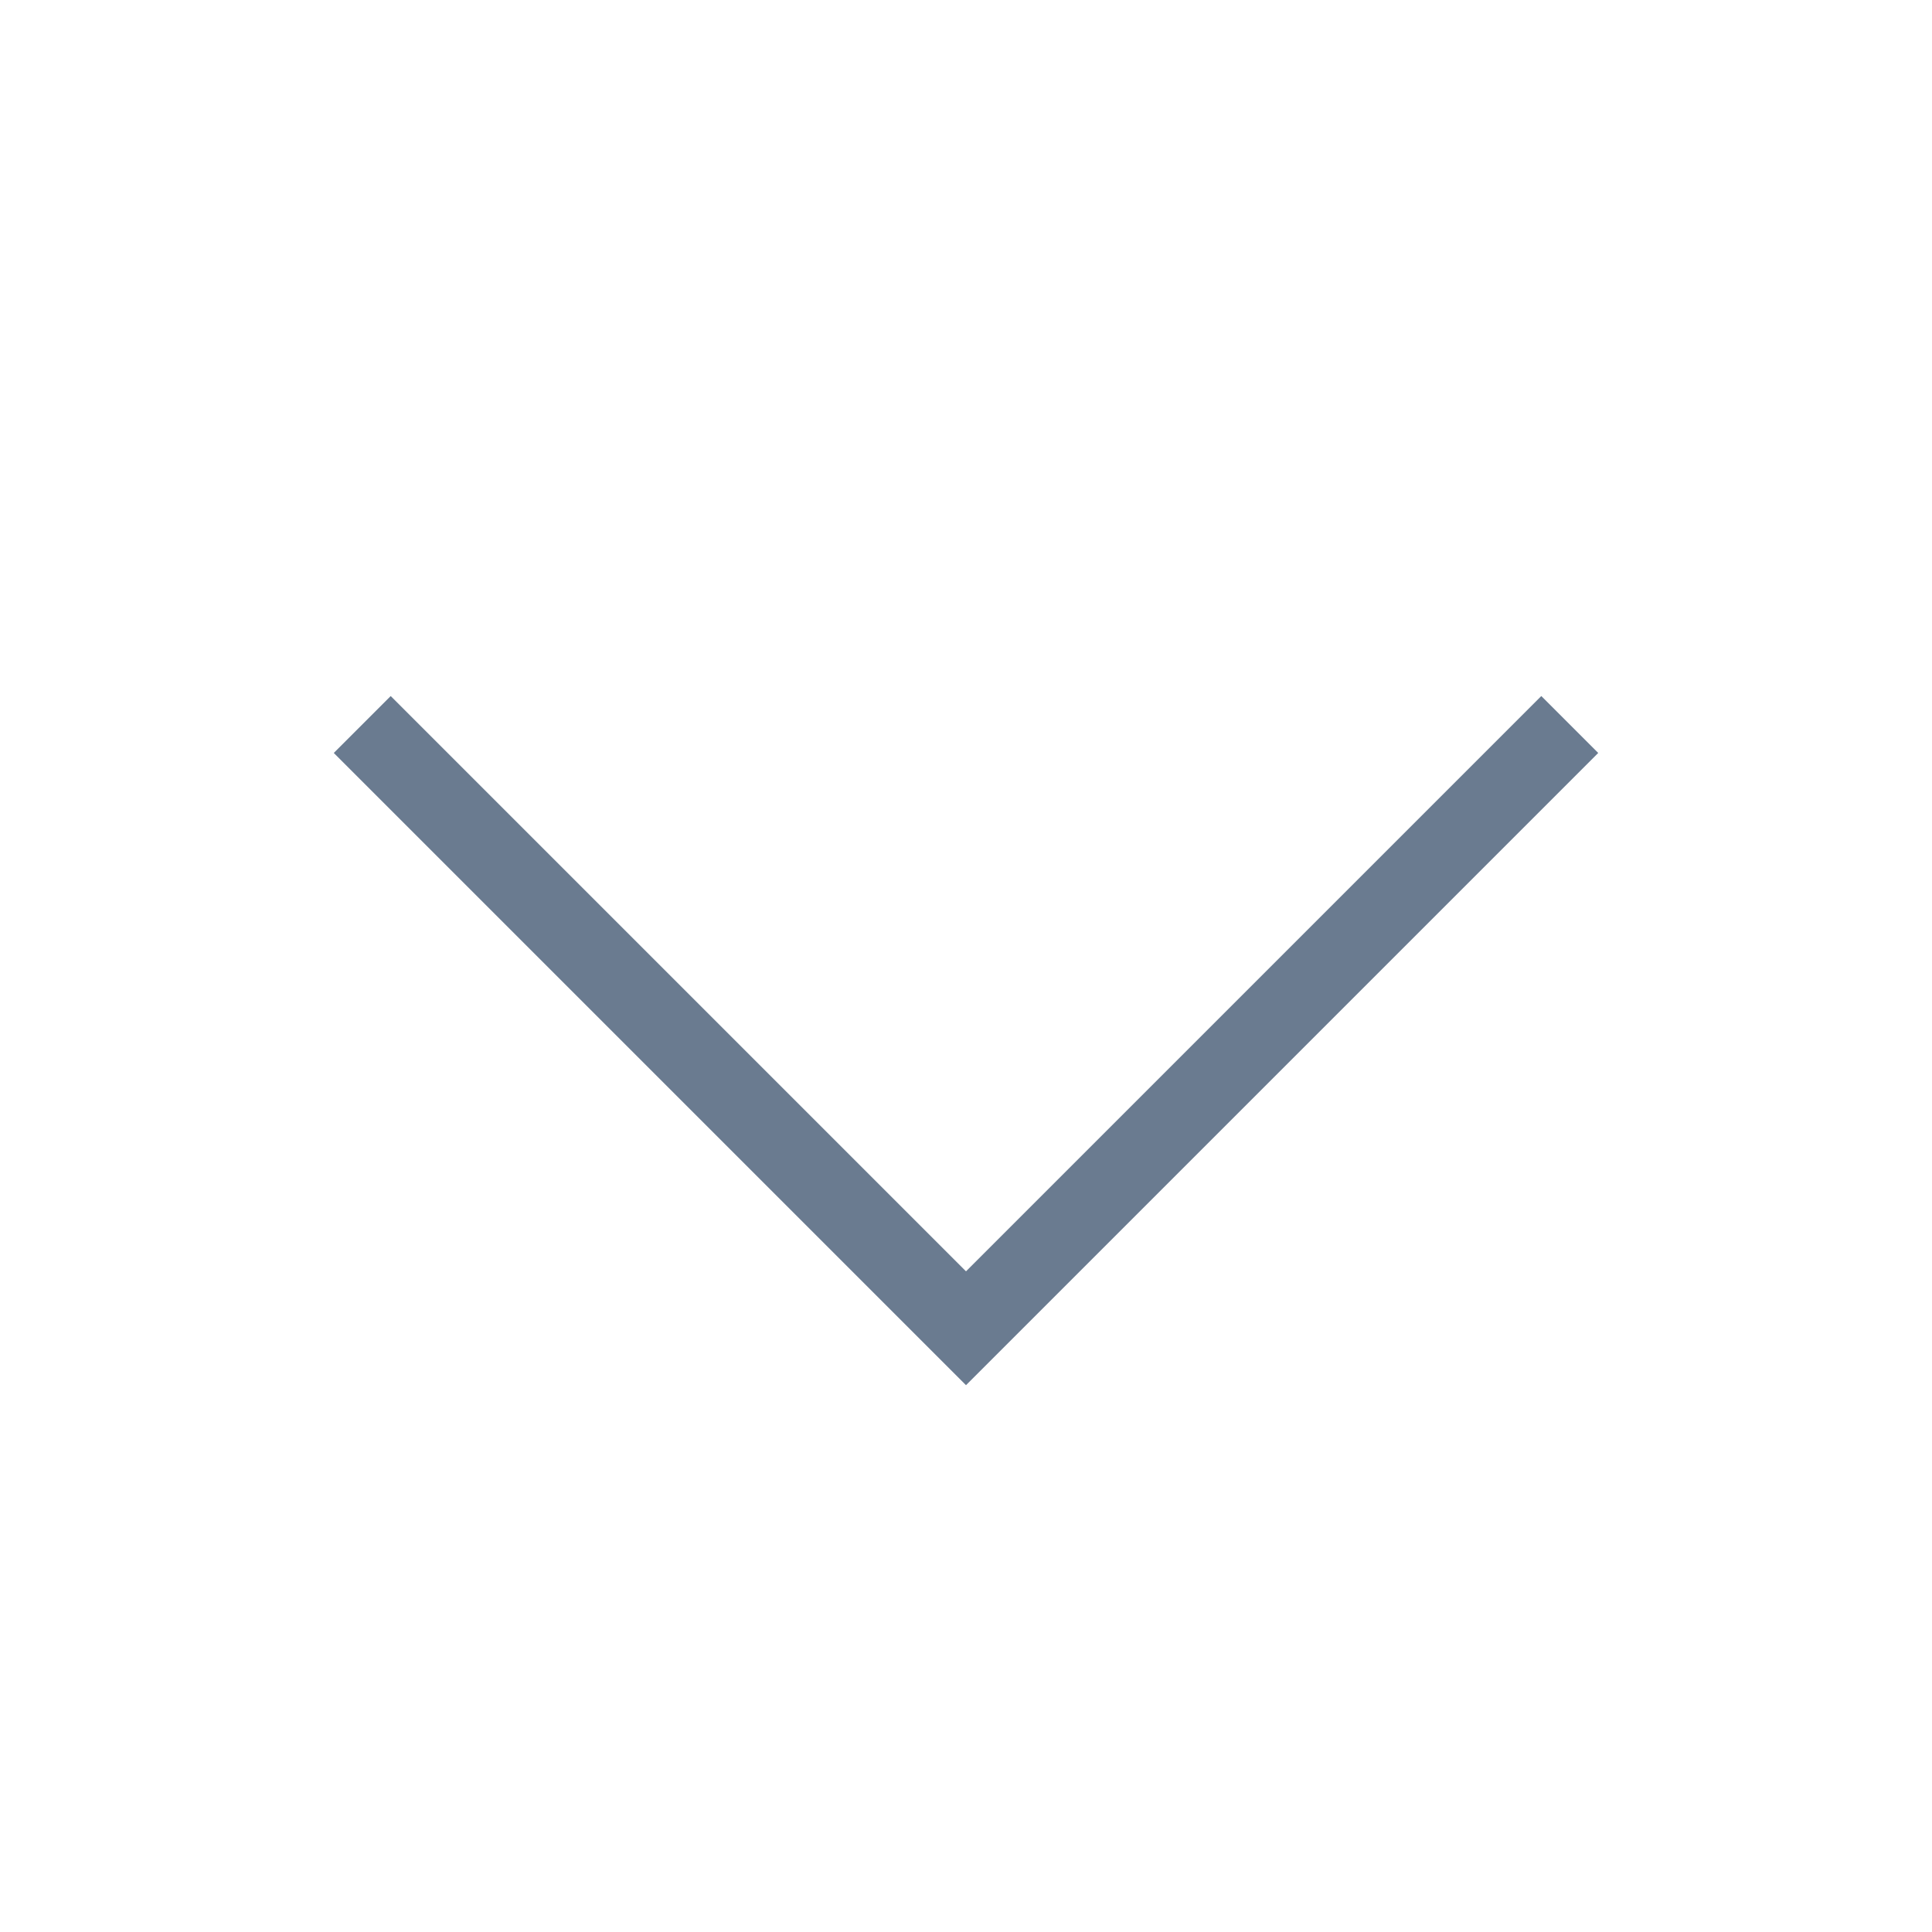 <svg width="24" height="24" viewBox="0 0 24 24" fill="none" xmlns="http://www.w3.org/2000/svg">
<g clipPath="url(#clip0_2034_3173)">
<path d="M19.5 9L12 16.5L4.5 9" stroke="#6A7B90" strokeWidth="1.5" strokeLinecap="round" strokeLinejoin="round"/>
</g>
<defs>
<clipPath id="clip0_2034_3173">
<rect width="24" height="24" fill="white"/>
</clipPath>
</defs>
</svg>
